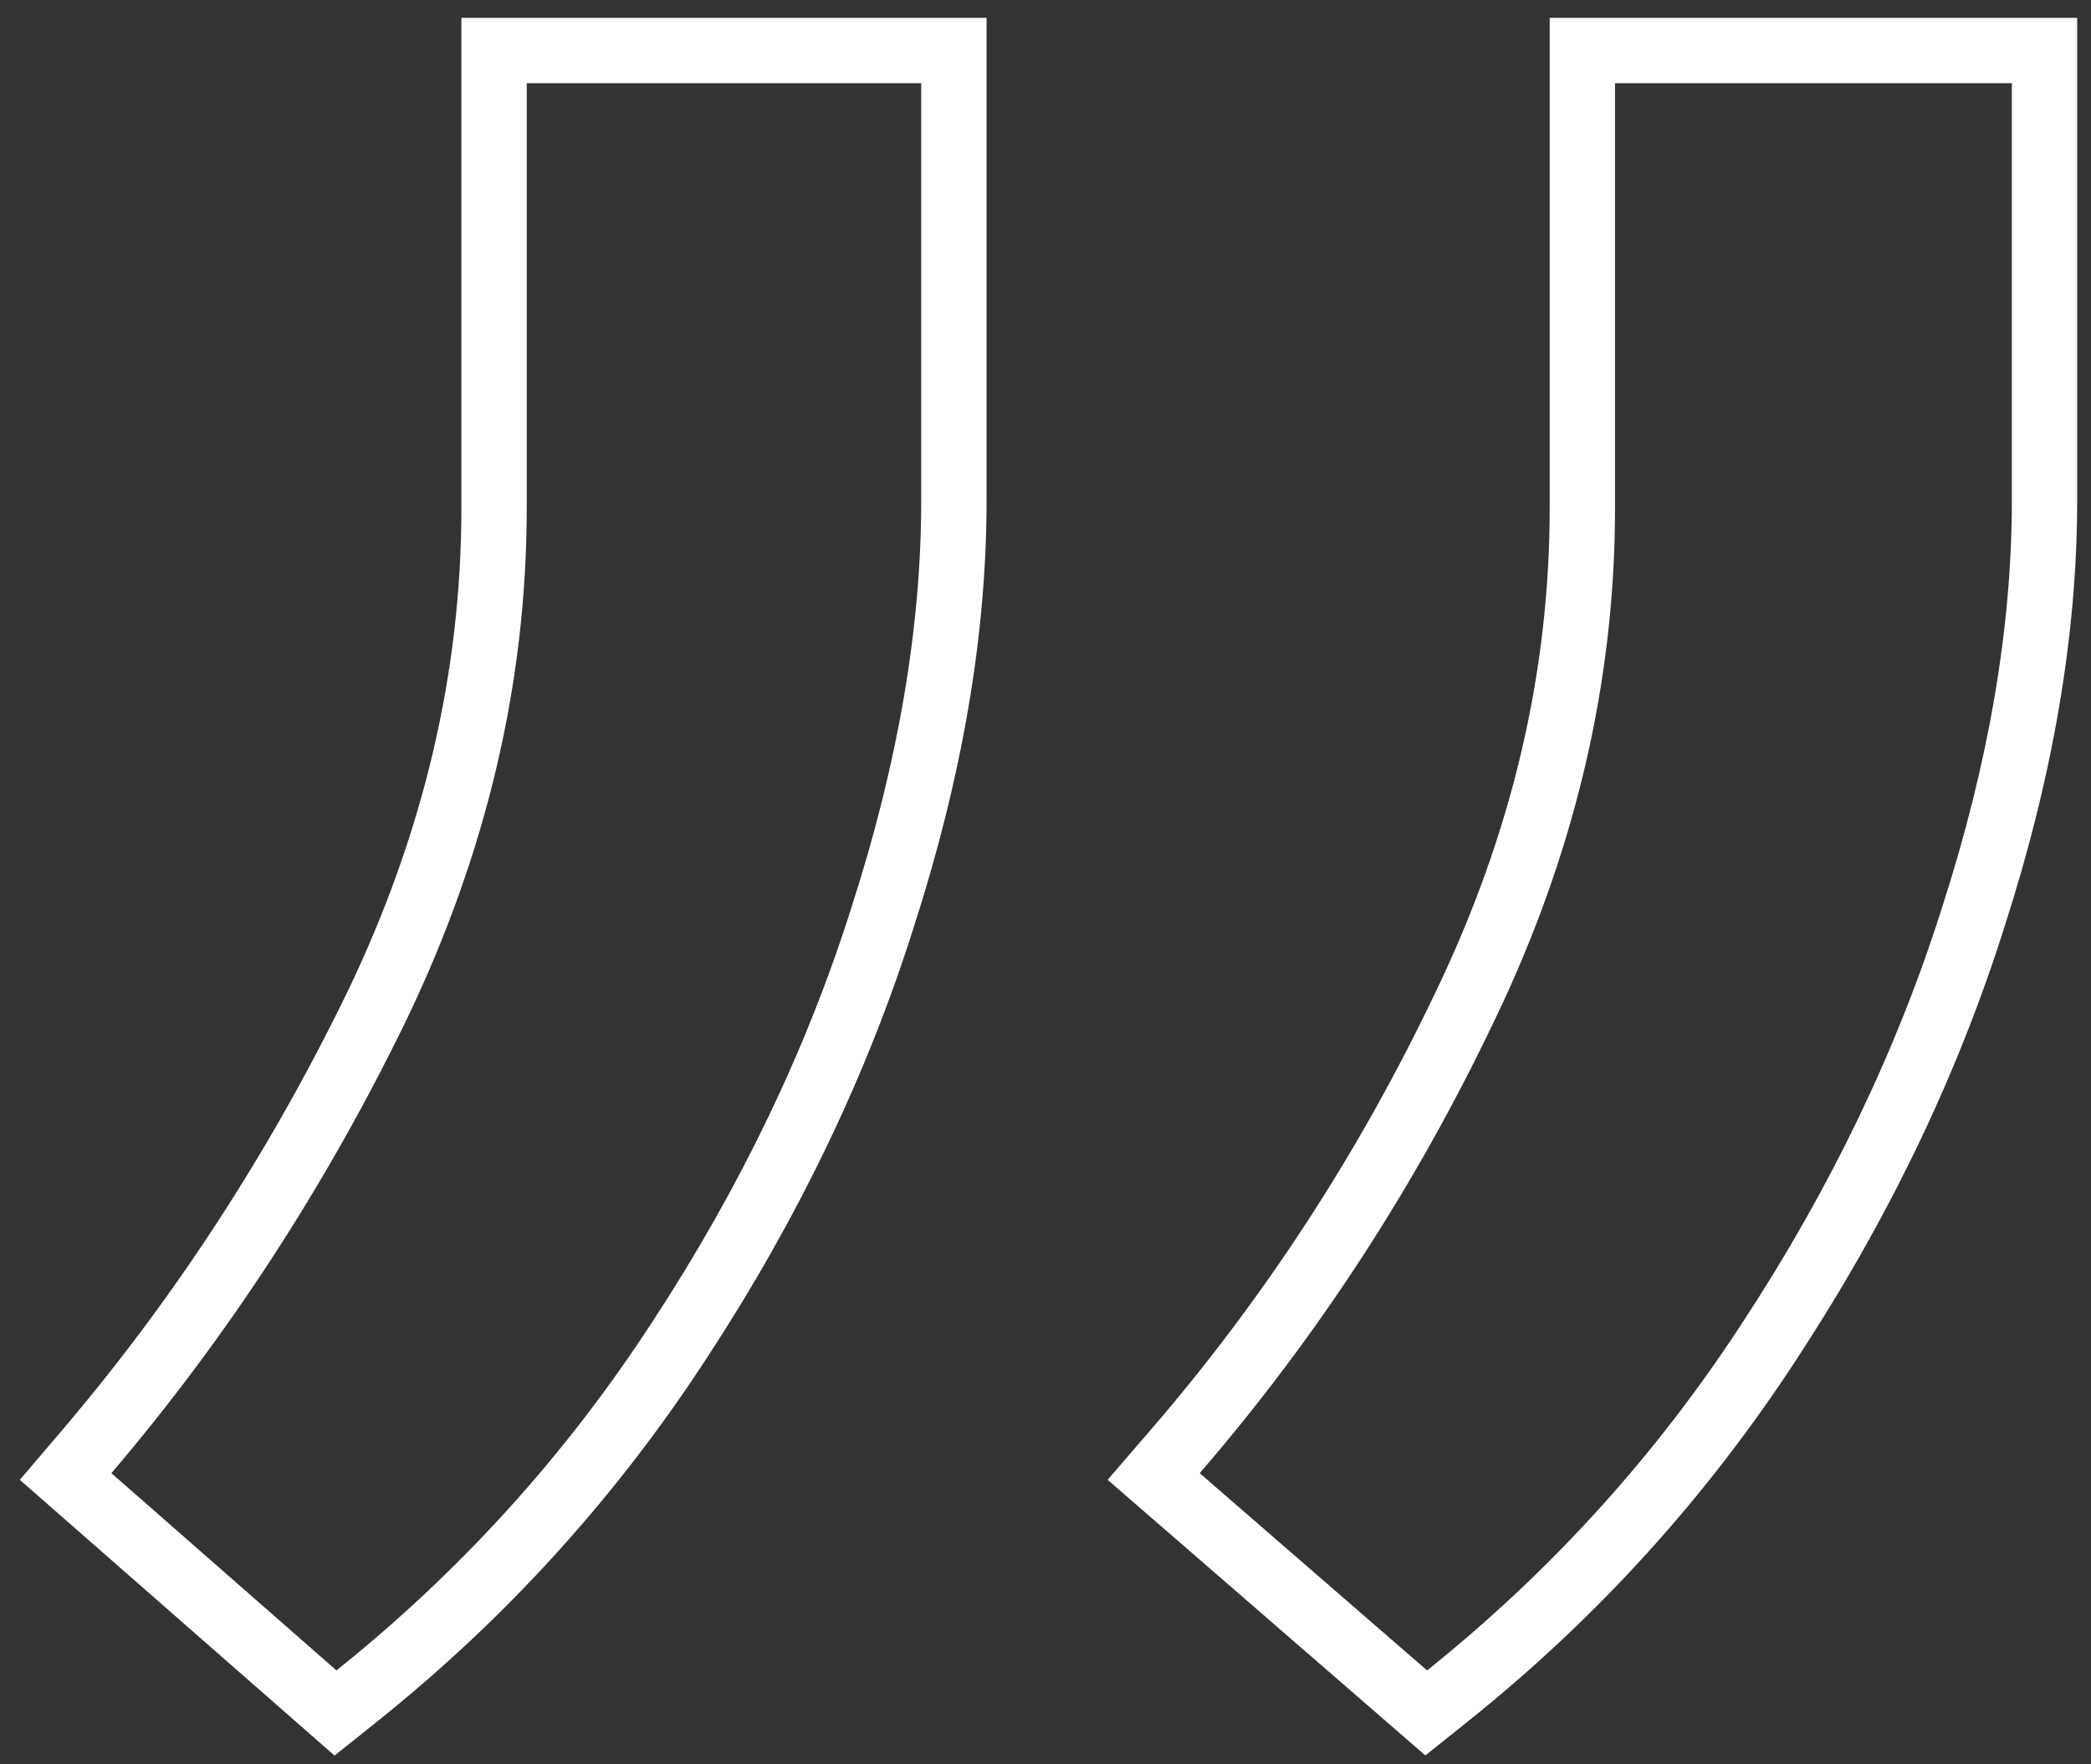 <?xml version="1.0" encoding="UTF-8"?> <svg xmlns="http://www.w3.org/2000/svg" width="64" height="54" viewBox="0 0 64 54" fill="none"><rect x="0" y="0" width="64" height="54" fill="#333333" stroke="none"/><path fill-rule="evenodd" clip-rule="evenodd" d="M30.196 0.546V15.33C30.196 19.455 29.442 23.804 27.971 28.367C26.539 32.908 24.421 37.308 21.632 41.566C18.864 45.815 15.501 49.524 11.548 52.687L10.24 53.733L0.607 45.293L1.887 43.791C5.324 39.758 8.239 35.285 10.629 30.368C12.967 25.509 14.122 20.574 14.122 15.543V0.546H30.196ZM12.429 31.239C9.967 36.305 6.96 40.922 3.409 45.089L10.298 51.126C14.086 48.095 17.306 44.544 19.957 40.472C22.656 36.353 24.692 32.115 26.065 27.759C27.486 23.356 28.196 19.213 28.196 15.33V2.546H16.122V15.543C16.122 20.893 14.891 26.125 12.429 31.239ZM63.577 0.546V15.33C63.577 19.454 62.823 23.804 61.352 28.366C59.919 32.908 57.802 37.308 55.012 41.567C52.245 45.816 48.882 49.524 44.928 52.687L43.627 53.728L33.901 45.292L35.205 43.781C38.685 39.752 41.594 35.287 43.933 30.379L43.937 30.371C46.277 25.512 47.432 20.575 47.432 15.543V0.546H63.577ZM53.338 40.472C56.037 36.353 58.073 32.115 59.446 27.759C60.867 23.356 61.577 19.213 61.577 15.33V2.546H49.432V15.543C49.432 20.893 48.201 26.125 45.739 31.239C43.324 36.305 40.317 40.922 36.719 45.089L43.679 51.126C47.467 48.095 50.687 44.544 53.338 40.472Z" fill="white"></path></svg> 